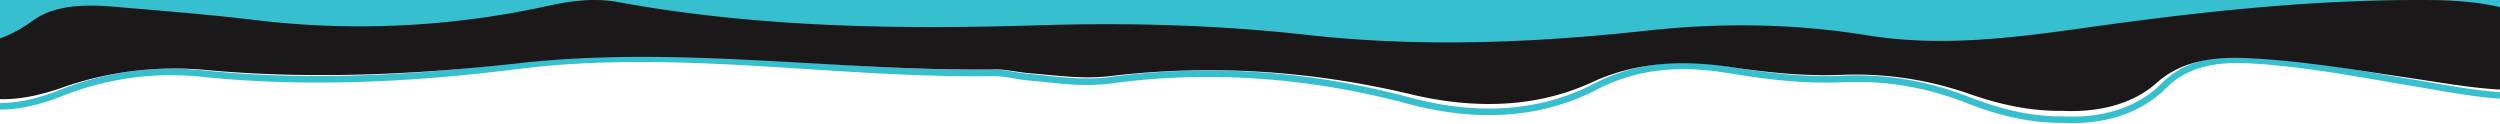 <svg id="Layer_1" data-name="Layer 1" xmlns="http://www.w3.org/2000/svg" viewBox="0 0 1920 95" preserveAspectRatio="none"><defs><style>.cls-1{fill:#36bfce;}.cls-2{fill:#1a1818;}</style></defs><rect id="Rectangle_22" data-name="Rectangle 22" class="cls-1" width="1920" height="37.62"/><path class="cls-1" d="M1920,70.78c-17.8-1.27-35.23-4.31-52.2-7.27l-.3,0c-5.11-.89-10.38-1.81-15.59-2.66-7.8-1.29-15.68-2.61-23.48-4-32.76-5.6-66.65-11.38-100.94-13.19-30.92-1.62-51.76,4.72-67.54,20.57-17.64,17.71-44.16,26.64-74.68,25.14h-.15c-29.61.38-54.65-7.82-73.12-15-32-12.43-63.76-17.73-97-16.21-30.83,1.41-61.17-2.72-86.79-6.94-40.73-6.73-73.75-2.59-103.89,13-41,21.24-88.66,24.82-141.68,10.63-77-20.61-154.5-25.9-230.27-15.71-17,2.29-33.36.57-49.21-1.1-4.25-.44-8.65-.91-13.07-1.29-3.81-.33-7.6-1-11.27-1.59h0a88.35,88.35,0,0,0-15.8-1.74c-47.72.68-95.92-2.4-142.52-5.38-72.8-4.66-148.07-9.48-223.15,0-90.72,11.4-169.75,13.35-241.59,6A231.51,231.51,0,0,0,46.34,68.92C34.27,73.69,18,79,0,79.2v5C18.82,84,35.66,78.52,48.18,73.57A226.51,226.51,0,0,1,155.14,59c72.23,7.43,151.63,5.48,242.73-6,74.62-9.37,149.65-4.57,222.21.08,46.7,3,95,6.08,142.82,5.39a83.81,83.81,0,0,1,14.91,1.65l.13,0c3.76.64,7.65,1.29,11.67,1.64,4.37.38,8.74.84,13,1.29,16.09,1.69,32.72,3.45,50.35,1.07C928.1,54,1004.92,59.28,1081.3,79.72c54.26,14.52,103.14,10.81,145.27-11,29.14-15.11,61.16-19.09,100.78-12.55,25.87,4.27,56.54,8.44,87.83,7,32.58-1.49,63.65,3.7,95,15.87,18.87,7.33,44.43,15.67,74.91,15.33,2.27.11,4.5.16,6.72.16,29.1,0,54.36-9.39,71.67-26.78,14.7-14.75,34.35-20.64,63.74-19.09,34,1.79,67.73,7.55,100.39,13.12,7.77,1.34,15.67,2.68,23.48,4,5.18.85,10.45,1.77,15.54,2.66l.31,0c17.22,3,34.88,6.08,53,7.34Z"/><path class="cls-2" d="M1920,5.49c-17-4-35.56-5.33-54.75-5.46C1775-.58,1686.61,9.36,1598.86,21.69c-54.82,7.71-109.4,14.44-165.2,5.38-56-9.09-112.29-9.71-168.83-3.54-87,9.48-173.93,13-261.46,3.23-68.26-7.65-136.84-9.47-206.22-7.33C688.77,22.77,580.56,21,474.92,1.64,456-1.83,438,.74,420.3,4.61A672,672,0,0,1,194.54,15.23C159.11,11,123.22,8.22,87.46,5.17c-23.11-2-46.27-1.31-62.84,11.07A102.32,102.32,0,0,1,0,29.58V76.15c16.79.35,32.93-3.66,47.89-8.91A259.8,259.8,0,0,1,158.57,53.79c80.69,7.38,161.84,3.48,240.17-5.27C522,34.75,642.19,54.87,763.85,53.31c9.1-.12,18.22,2.25,27.42,3,20.34,1.56,40.19,4.66,61.34,2.13,78.86-9.42,156-3.84,231.06,14,48.79,11.6,96.2,10.41,138.76-9.19,33.46-15.41,68.13-17.4,105.84-11.87,28.27,4.15,56.71,7.3,85.81,6.12a264.48,264.48,0,0,1,98.25,14.58c22.1,7.62,45.09,13.37,72,13.08h0c28.81,1.26,54.35-5.79,71.79-21.37,18.15-16.2,41.35-20.49,70.07-19.15,42.45,2,83.26,9.22,124.48,15.24,23,3.35,45.82,7.58,69.35,8.92Z"/></svg>